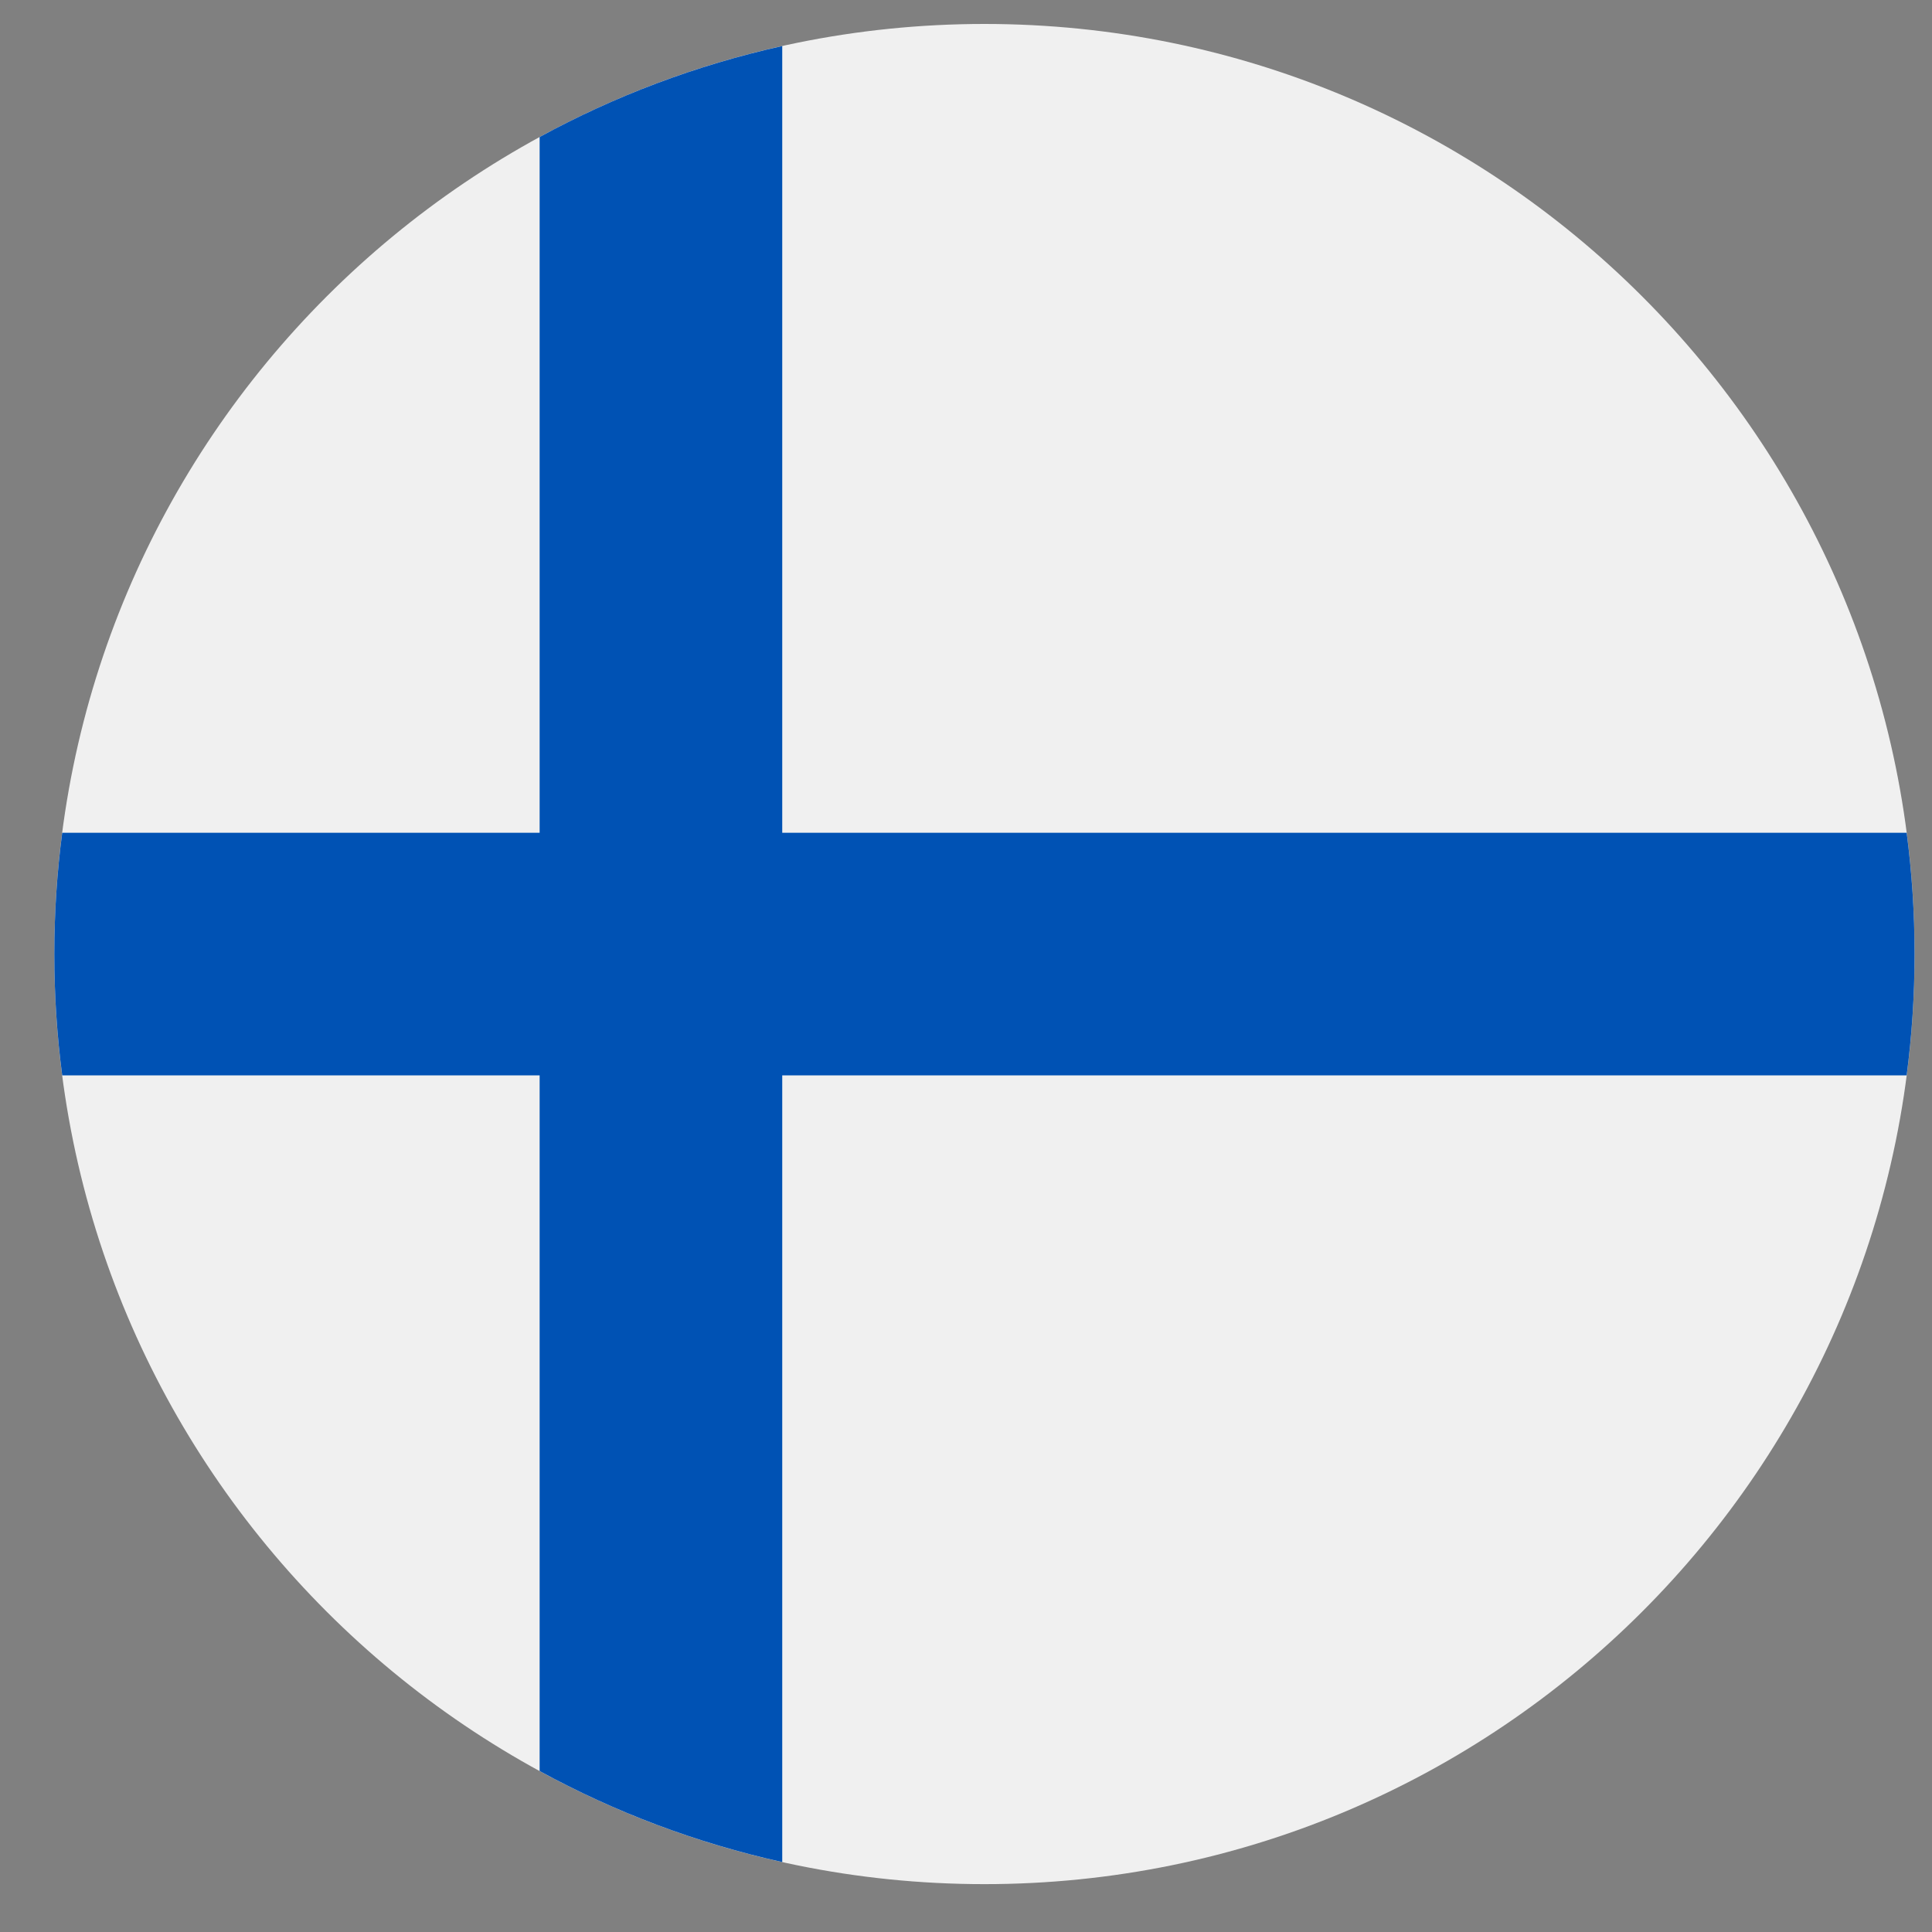 <?xml version="1.0" encoding="UTF-8"?>
<svg xmlns="http://www.w3.org/2000/svg" width="35" height="35" viewBox="0 0 35 35" fill="none">
  <rect x="0" y="0" width="35" height="35" fill="#808080" stroke="none"/>
  <g clip-path="url(#clip0_1062_7605)">
    <path d="M17.834 34.133C27.14 34.133 34.684 26.589 34.684 17.284C34.684 7.978 27.14 0.434 17.834 0.434C8.528 0.434 0.984 7.978 0.984 17.284C0.984 26.589 8.528 34.133 17.834 34.133Z" fill="#F0F0F0"></path>
    <path d="M34.541 15.086H14.171H14.171V0.834C12.614 1.18 11.138 1.739 9.776 2.482V15.085V15.086H1.127C1.033 15.805 0.984 16.539 0.984 17.283C0.984 18.028 1.033 18.762 1.127 19.481H9.775H9.776V32.084C11.138 32.828 12.614 33.387 14.171 33.733V19.481V19.481H34.541C34.635 18.762 34.684 18.028 34.684 17.283C34.684 16.539 34.635 15.805 34.541 15.086Z" fill="#0052B4"></path>
  </g>
  <defs>
    <clipPath id="clip0_1062_7605">
      <rect width="33.699" height="33.699" fill="white" transform="translate(0.984 0.434)"></rect>
    </clipPath>
  </defs>
</svg>
